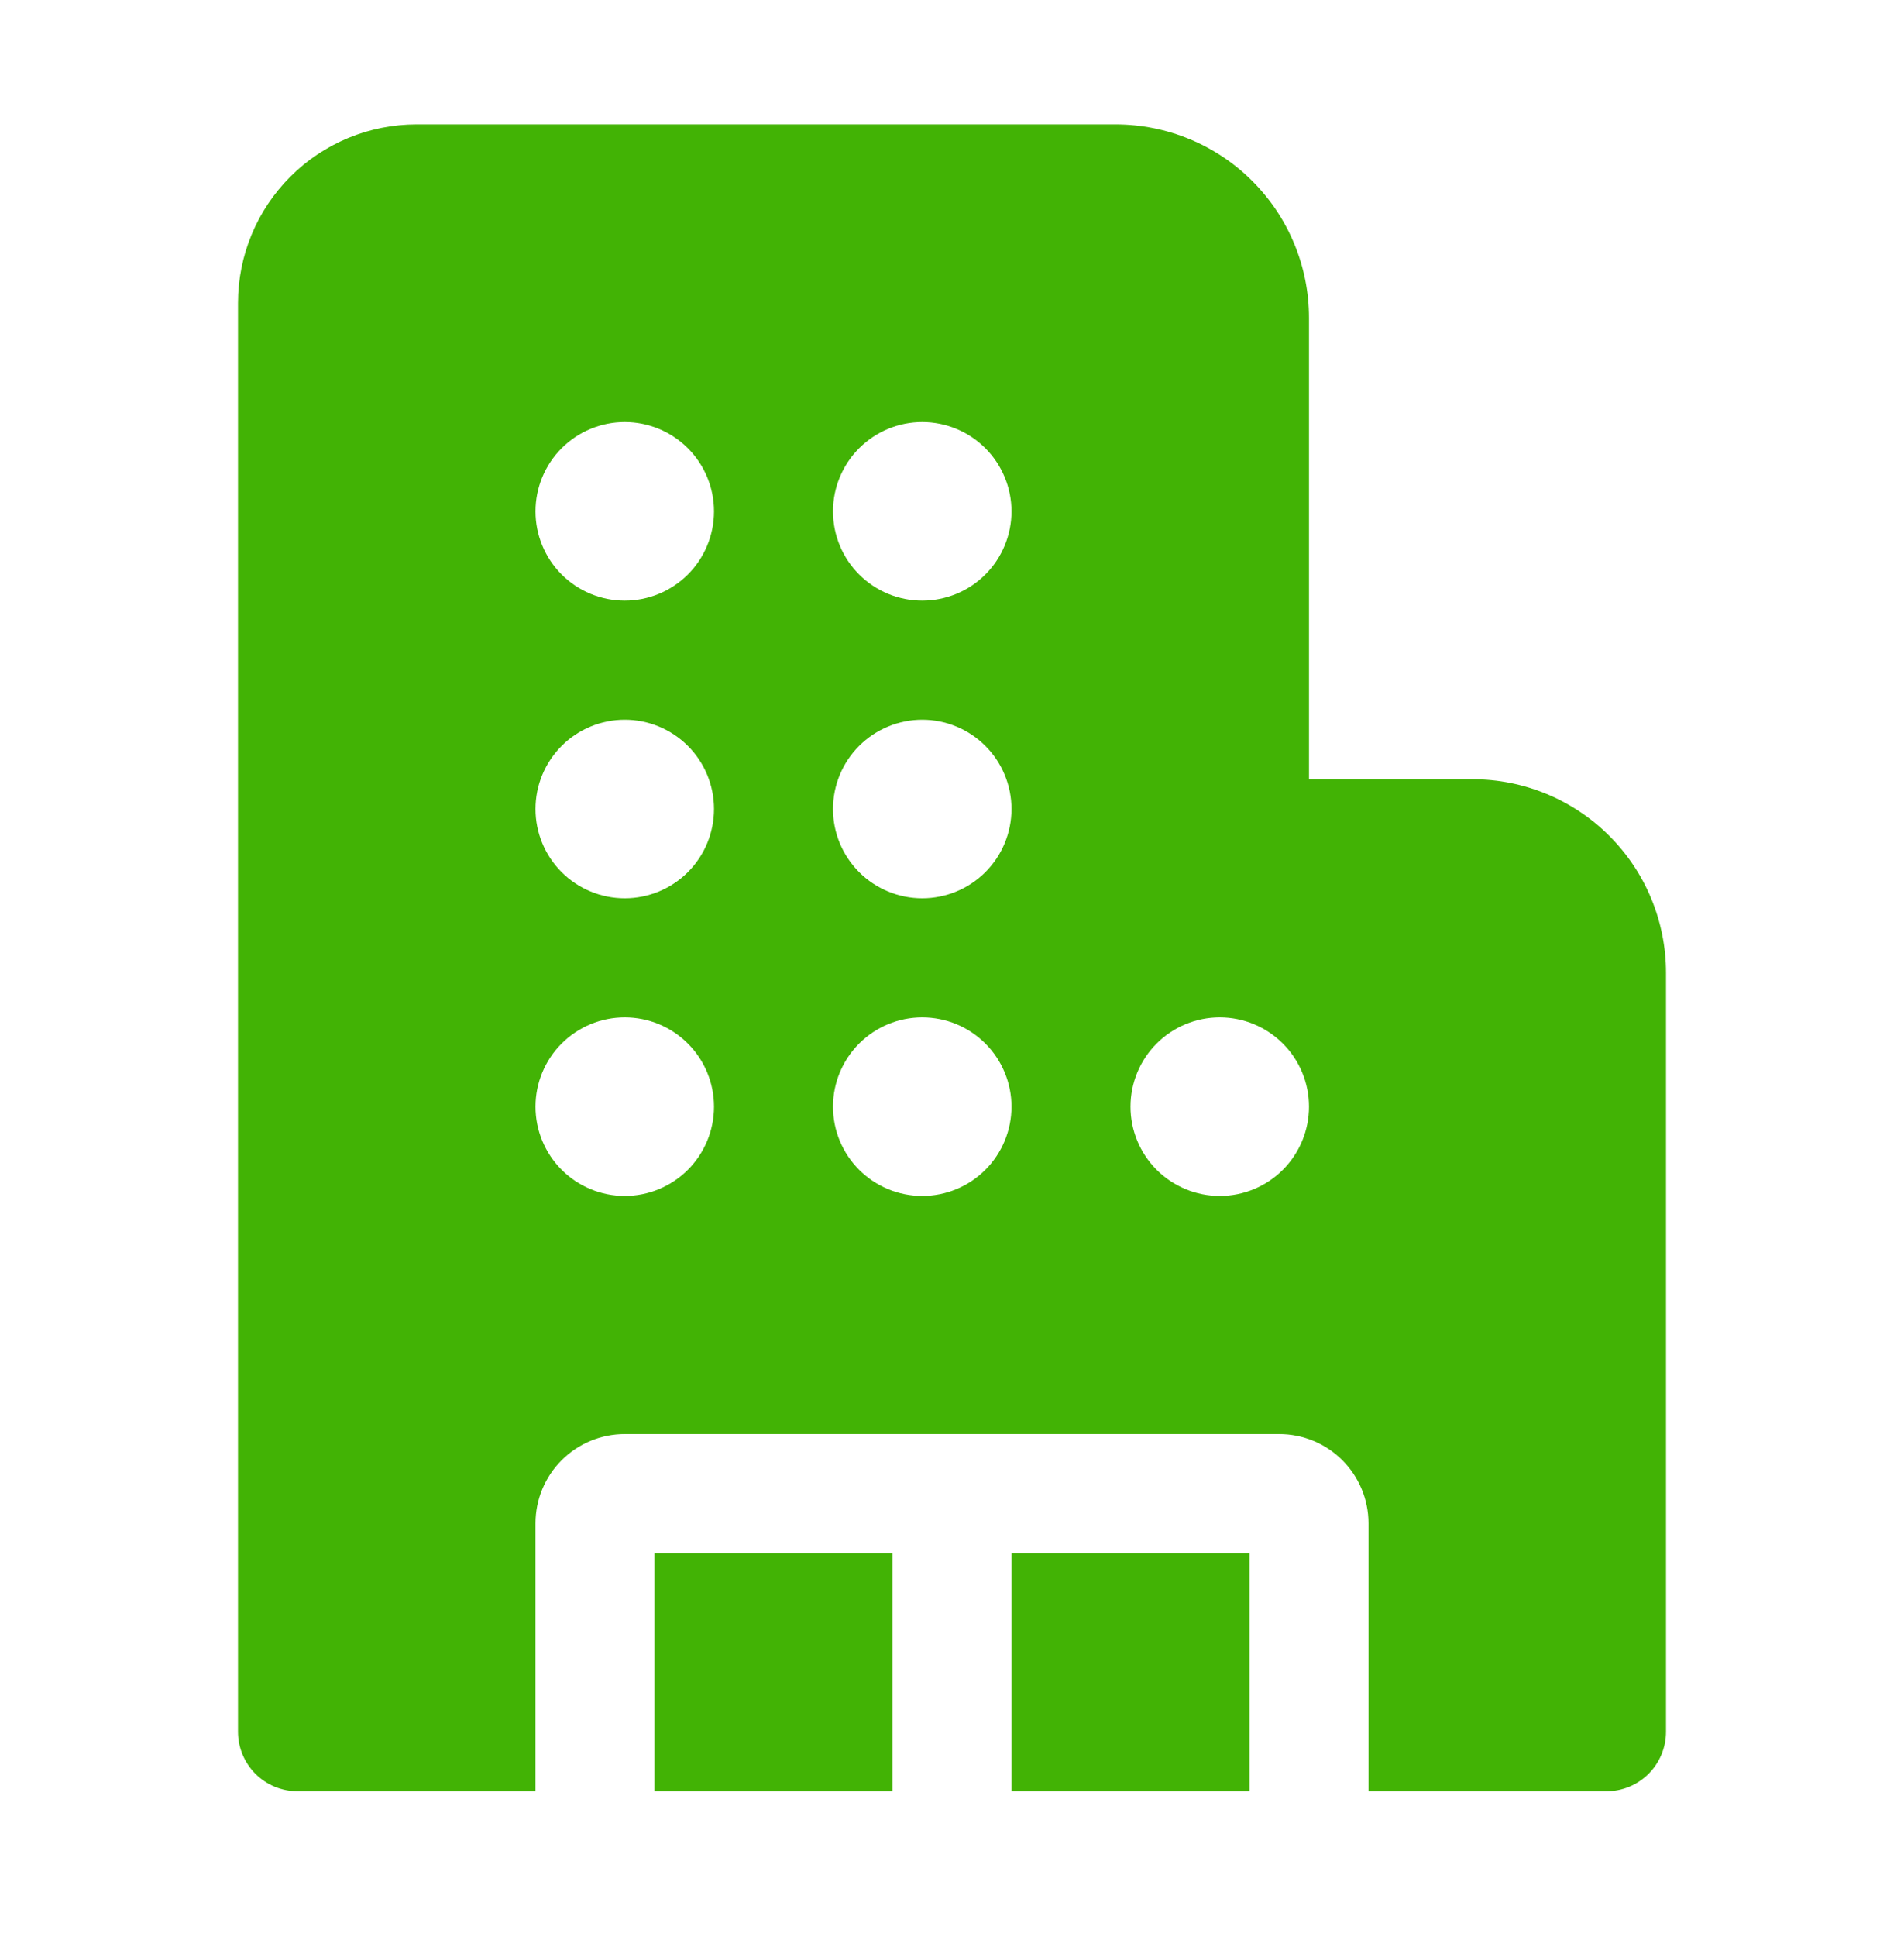 <svg xmlns="http://www.w3.org/2000/svg" width="60" height="61" viewBox="0 0 60 61" fill="none"><path d="M7.5 9.543C7.5 8.051 8.093 6.621 9.148 5.566C10.202 4.511 11.633 3.918 13.125 3.918H35.156C35.956 3.918 36.749 4.076 37.488 4.382C38.228 4.688 38.899 5.137 39.465 5.703C40.031 6.269 40.48 6.941 40.786 7.68C41.092 8.419 41.25 9.212 41.25 10.012V24.543H46.406C47.206 24.543 47.999 24.701 48.738 25.007C49.478 25.313 50.149 25.762 50.715 26.328C51.281 26.894 51.73 27.566 52.036 28.305C52.342 29.044 52.5 29.837 52.5 30.637V54.543C52.5 55.041 52.303 55.517 51.951 55.869C51.599 56.221 51.122 56.418 50.625 56.418H43.125V47.981C43.125 47.235 42.829 46.52 42.301 45.992C41.774 45.465 41.058 45.168 40.312 45.168H19.688C18.942 45.168 18.226 45.465 17.699 45.992C17.171 46.52 16.875 47.235 16.875 47.981V56.418H9.375C8.878 56.418 8.401 56.221 8.049 55.869C7.698 55.517 7.5 55.041 7.5 54.543V9.543ZM39.375 48.918V56.418H31.875V48.918H39.375ZM28.125 48.918V56.418H20.625V48.918H28.125ZM22.5 16.106C22.5 15.36 22.204 14.645 21.676 14.117C21.149 13.59 20.433 13.293 19.688 13.293C18.942 13.293 18.226 13.59 17.699 14.117C17.171 14.645 16.875 15.36 16.875 16.106C16.875 16.852 17.171 17.567 17.699 18.095C18.226 18.622 18.942 18.918 19.688 18.918C20.433 18.918 21.149 18.622 21.676 18.095C22.204 17.567 22.5 16.852 22.5 16.106ZM22.5 25.481C22.5 24.735 22.204 24.02 21.676 23.492C21.149 22.965 20.433 22.668 19.688 22.668C18.942 22.668 18.226 22.965 17.699 23.492C17.171 24.02 16.875 24.735 16.875 25.481C16.875 26.227 17.171 26.942 17.699 27.47C18.226 27.997 18.942 28.293 19.688 28.293C20.433 28.293 21.149 27.997 21.676 27.47C22.204 26.942 22.5 26.227 22.5 25.481ZM19.688 37.668C20.433 37.668 21.149 37.372 21.676 36.845C22.204 36.317 22.5 35.602 22.5 34.856C22.5 34.11 22.204 33.395 21.676 32.867C21.149 32.34 20.433 32.043 19.688 32.043C18.942 32.043 18.226 32.34 17.699 32.867C17.171 33.395 16.875 34.11 16.875 34.856C16.875 35.602 17.171 36.317 17.699 36.845C18.226 37.372 18.942 37.668 19.688 37.668ZM31.875 16.106C31.875 15.36 31.579 14.645 31.051 14.117C30.524 13.59 29.808 13.293 29.062 13.293C28.317 13.293 27.601 13.59 27.074 14.117C26.546 14.645 26.25 15.36 26.25 16.106C26.25 16.852 26.546 17.567 27.074 18.095C27.601 18.622 28.317 18.918 29.062 18.918C29.808 18.918 30.524 18.622 31.051 18.095C31.579 17.567 31.875 16.852 31.875 16.106ZM29.062 28.293C29.808 28.293 30.524 27.997 31.051 27.47C31.579 26.942 31.875 26.227 31.875 25.481C31.875 24.735 31.579 24.02 31.051 23.492C30.524 22.965 29.808 22.668 29.062 22.668C28.317 22.668 27.601 22.965 27.074 23.492C26.546 24.02 26.25 24.735 26.25 25.481C26.25 26.227 26.546 26.942 27.074 27.47C27.601 27.997 28.317 28.293 29.062 28.293ZM31.875 34.856C31.875 34.11 31.579 33.395 31.051 32.867C30.524 32.34 29.808 32.043 29.062 32.043C28.317 32.043 27.601 32.34 27.074 32.867C26.546 33.395 26.25 34.11 26.25 34.856C26.25 35.602 26.546 36.317 27.074 36.845C27.601 37.372 28.317 37.668 29.062 37.668C29.808 37.668 30.524 37.372 31.051 36.845C31.579 36.317 31.875 35.602 31.875 34.856ZM38.438 37.668C39.183 37.668 39.899 37.372 40.426 36.845C40.954 36.317 41.25 35.602 41.25 34.856C41.25 34.11 40.954 33.395 40.426 32.867C39.899 32.34 39.183 32.043 38.438 32.043C37.692 32.043 36.976 32.34 36.449 32.867C35.921 33.395 35.625 34.11 35.625 34.856C35.625 35.602 35.921 36.317 36.449 36.845C36.976 37.372 37.692 37.668 38.438 37.668Z" fill="#42B305"></path></svg>